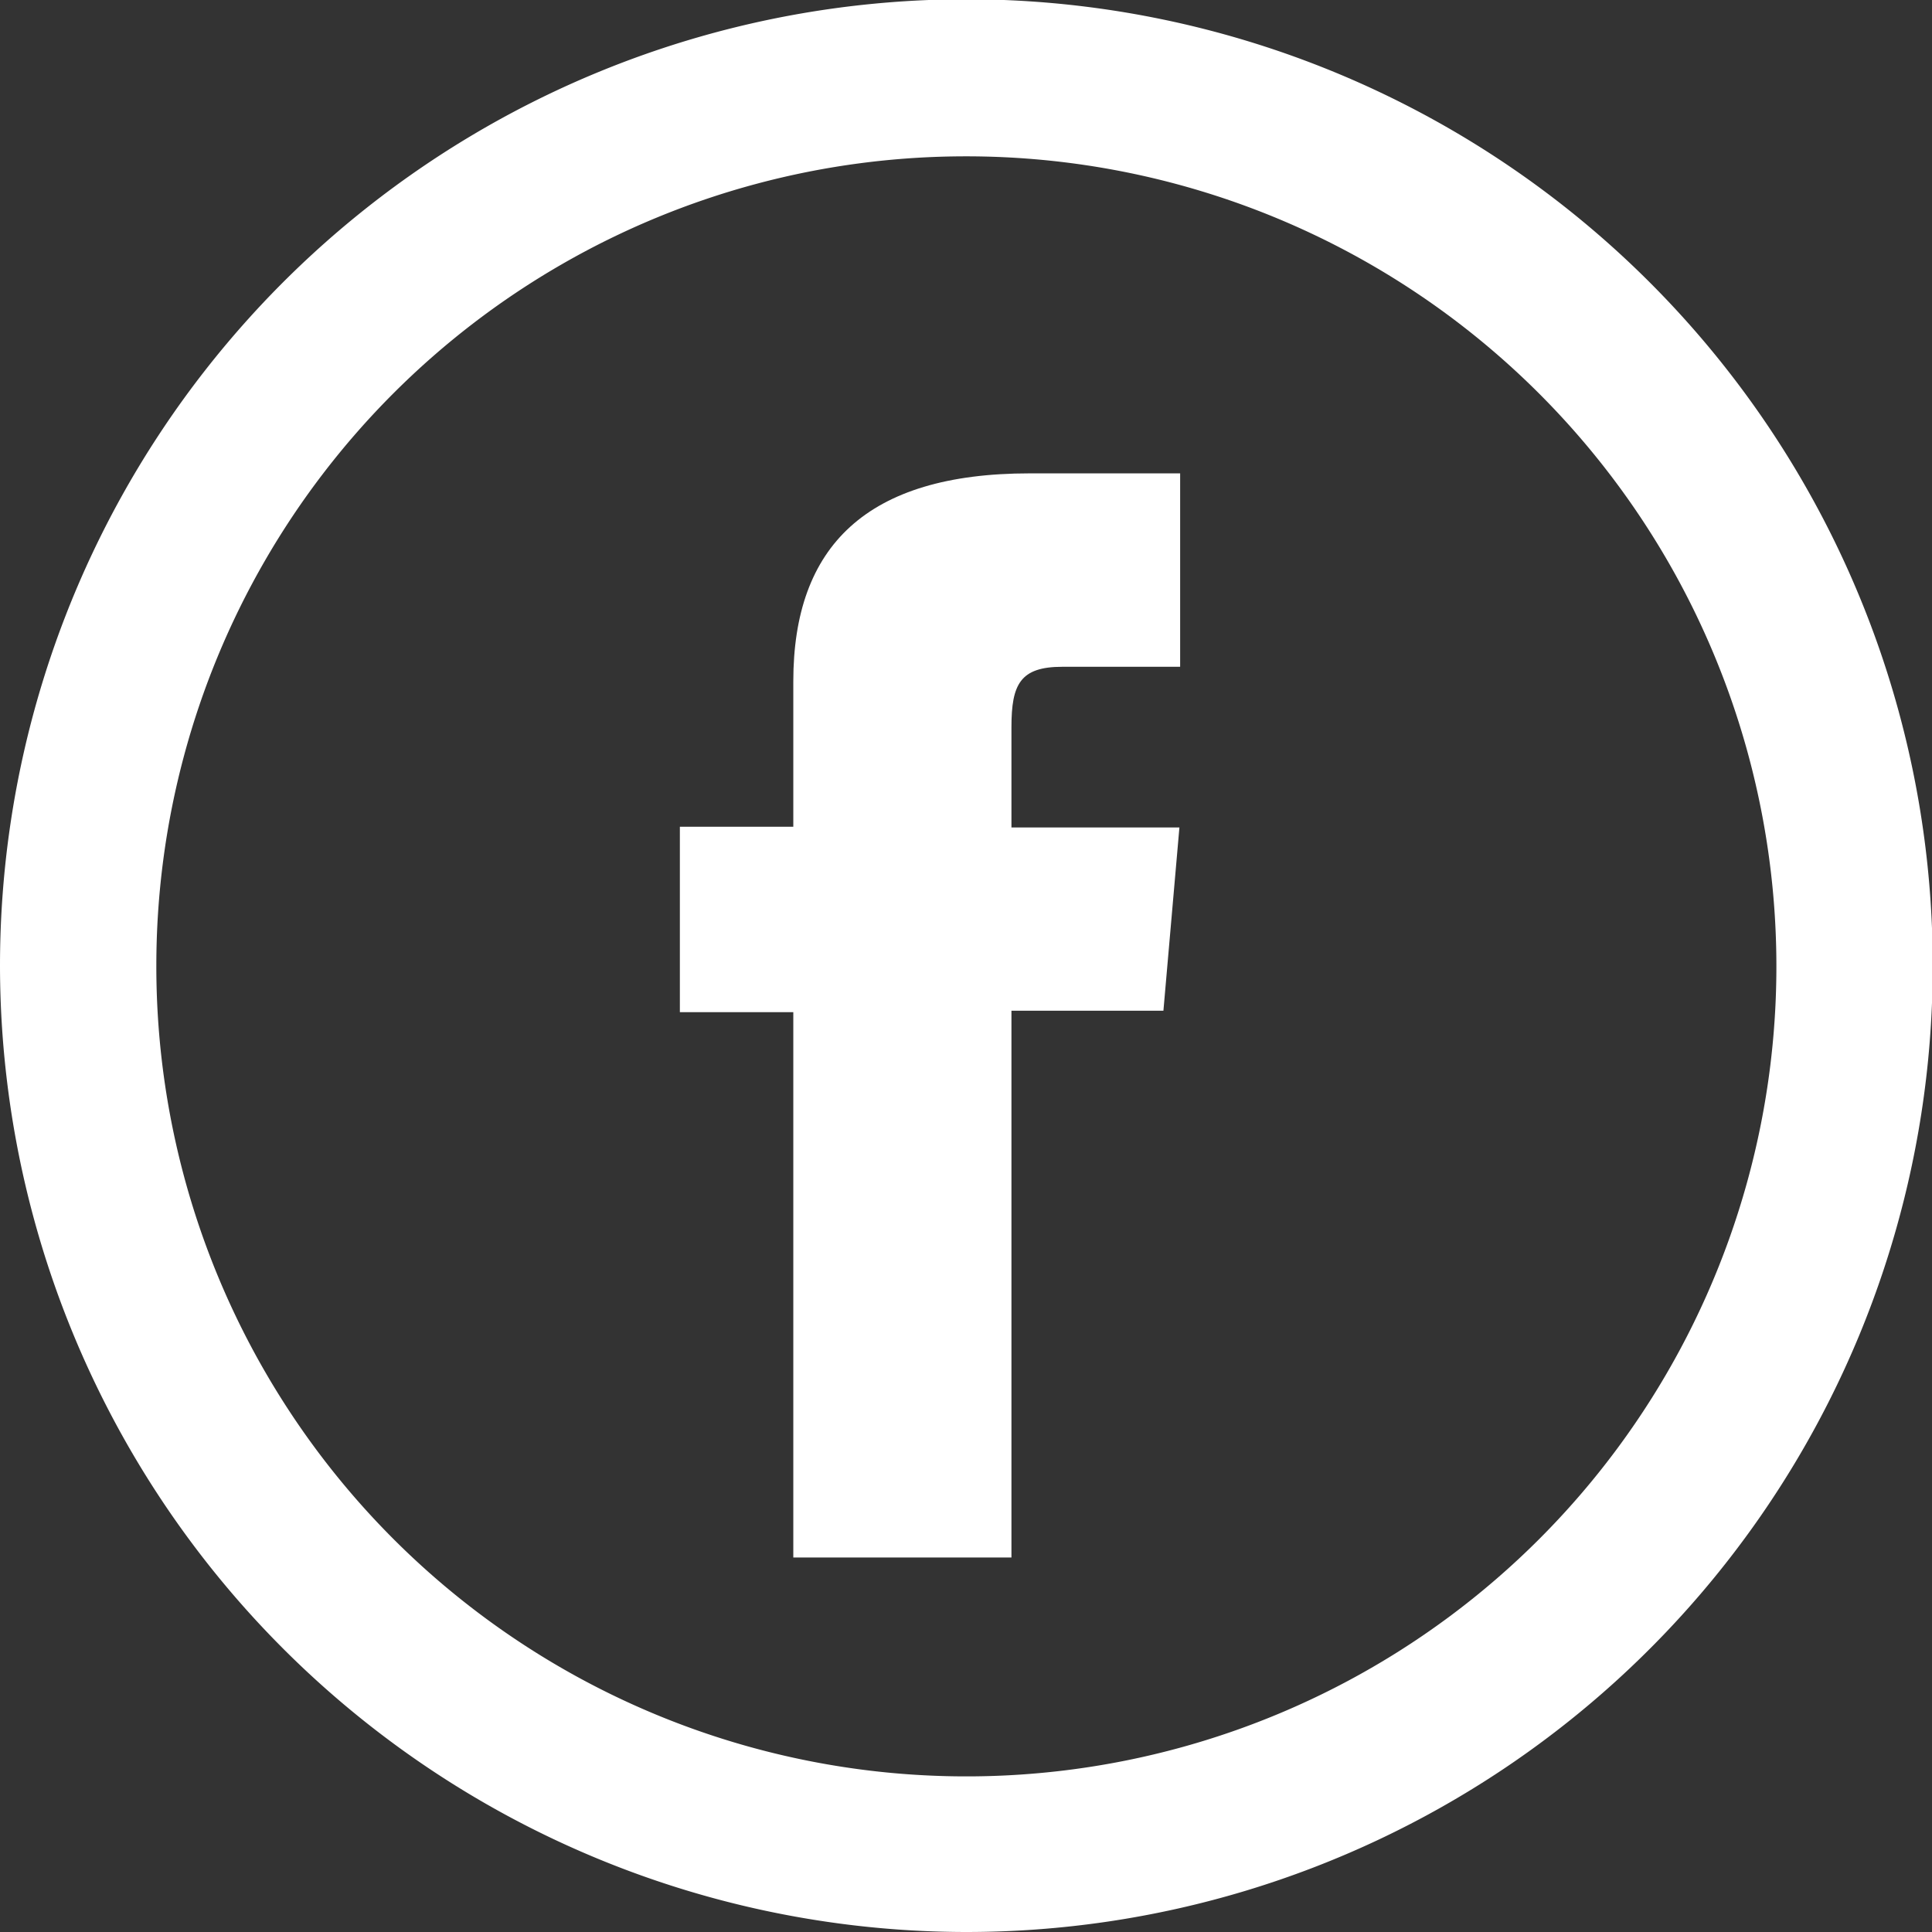 <svg xmlns="http://www.w3.org/2000/svg" viewBox="0 0 26.57 26.57"><rect x="0" y="0" width="26.57" height="26.57" fill="#333333" stroke="none"/><defs><style>.cls-1{fill:#fff;}</style></defs><title>Facebook</title><g id="Layer_2" data-name="Layer 2"><g id="Capa_2" data-name="Capa 2"><path class="cls-1" d="M13.28,26.57A13.29,13.29,0,1,0,0,13.28,13.3,13.3,0,0,0,13.28,26.57m0-24.42A11.14,11.14,0,1,1,2.15,13.28,11.13,11.13,0,0,1,13.28,2.15"/><path class="cls-1" d="M10.91,21.42h3V13.9H16l.22-2.52H13.91V10c0-.59.12-.83.7-.83h1.62V6.51H14.16c-2.24,0-3.25,1-3.25,2.86v2H9.35v2.55h1.56Z"/></g></g></svg>